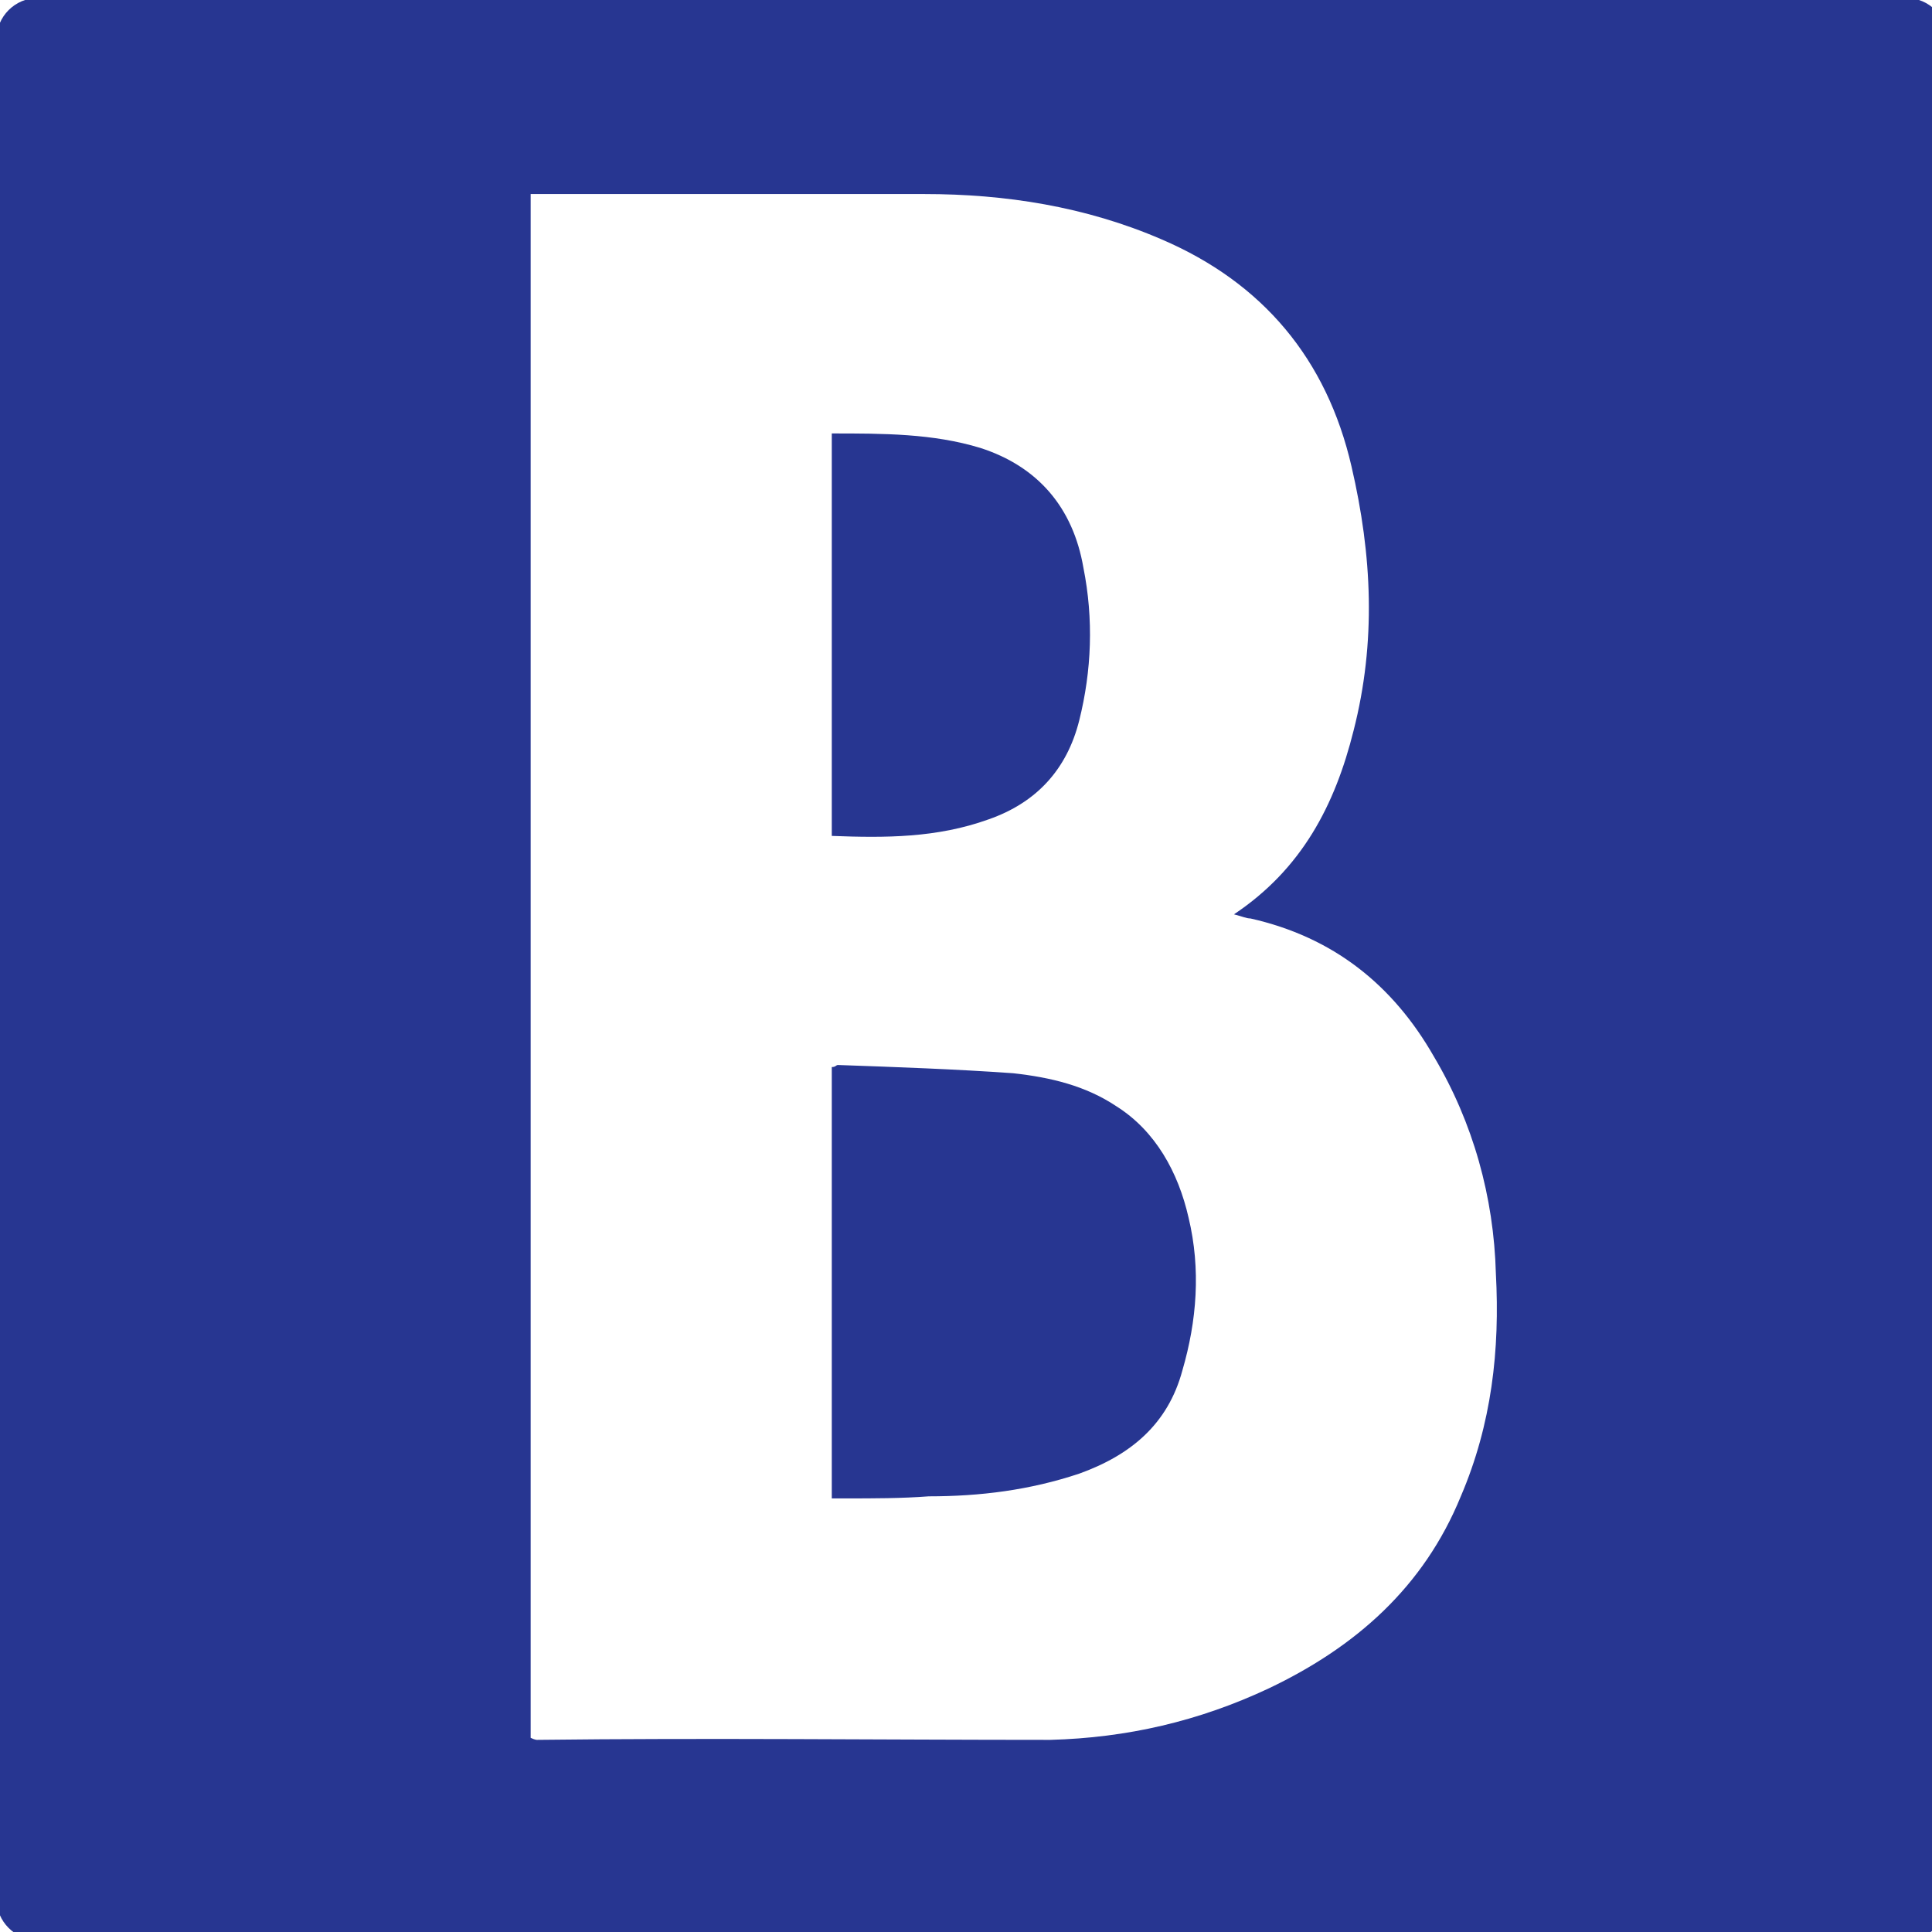 <svg xmlns="http://www.w3.org/2000/svg" xmlns:xlink="http://www.w3.org/1999/xlink" width="500" zoomAndPan="magnify" viewBox="0 0 375 375" height="500" preserveAspectRatio="xMidYMid meet" version="1.0"><rect x="-37.5" width="450" fill="#ffffff" y="-37.5" height="450" fill-opacity="1"/><rect x="-37.5" width="450" fill="#ffffff" y="-37.5" height="450" fill-opacity="1"/><path fill="#273691" d="M 370.012 -0.391 L 7.328 -0.391 C 2.922 -0.391 -0.68 3.215 -0.68 7.621 L -0.68 368.555 C -0.68 372.961 2.922 376.566 7.328 376.566 L 370.012 376.566 C 374.414 376.566 378.02 372.961 378.02 368.555 L 378.02 7.621 C 378.02 3.215 374.414 -0.391 370.012 -0.391 Z M 370.012 -0.391 " fill-opacity="1" fill-rule="nonzero"/><path fill="#ffffff" d="M 103 337.309 C 103 237.16 103 137.41 103 37.664 C 103.801 37.664 105.004 37.664 105.805 37.664 C 130.223 37.664 155.043 37.664 179.461 37.664 C 195.074 37.664 210.688 40.07 225.5 46.477 C 245.113 54.891 257.523 69.711 262.328 90.543 C 266.332 107.77 267.133 124.594 262.727 141.82 C 259.125 156.238 252.719 168.656 239.508 177.473 C 241.109 177.871 241.91 178.273 242.711 178.273 C 258.723 181.879 270.332 191.09 278.34 205.113 C 285.945 217.93 289.949 232.352 290.348 247.176 C 291.148 261.996 289.547 276.418 283.543 290.438 C 276.34 308.062 263.129 319.68 246.316 327.691 C 232.703 334.102 218.691 337.309 203.883 337.707 C 170.656 337.707 137.43 337.309 104.203 337.707 C 104.203 337.707 103.801 337.707 103 337.309 Z M 161.449 207.113 C 161.449 235.156 161.449 262.797 161.449 290.84 C 162.648 290.84 163.449 290.84 164.25 290.84 C 169.453 290.84 175.059 290.84 180.262 290.438 C 190.27 290.438 199.879 289.234 209.484 286.031 C 219.492 282.426 226.699 276.418 229.5 266 C 232.305 256.387 233.105 246.371 230.703 236.359 C 228.699 227.547 224.297 219.531 216.691 214.727 C 210.688 210.719 203.883 209.117 196.676 208.316 C 185.465 207.516 173.859 207.113 162.648 206.715 C 162.25 206.715 162.25 207.113 161.449 207.113 Z M 161.449 84.133 C 161.449 110.172 161.449 136.211 161.449 162.25 C 171.855 162.648 181.863 162.648 191.871 159.043 C 201.078 155.84 207.082 149.43 209.484 139.816 C 211.887 130.203 212.289 120.188 210.285 110.172 C 208.285 98.555 201.48 90.543 190.27 86.938 C 181.062 84.133 171.457 84.133 161.449 84.133 Z M 161.449 84.133 " fill-opacity="1" fill-rule="nonzero"/></svg>